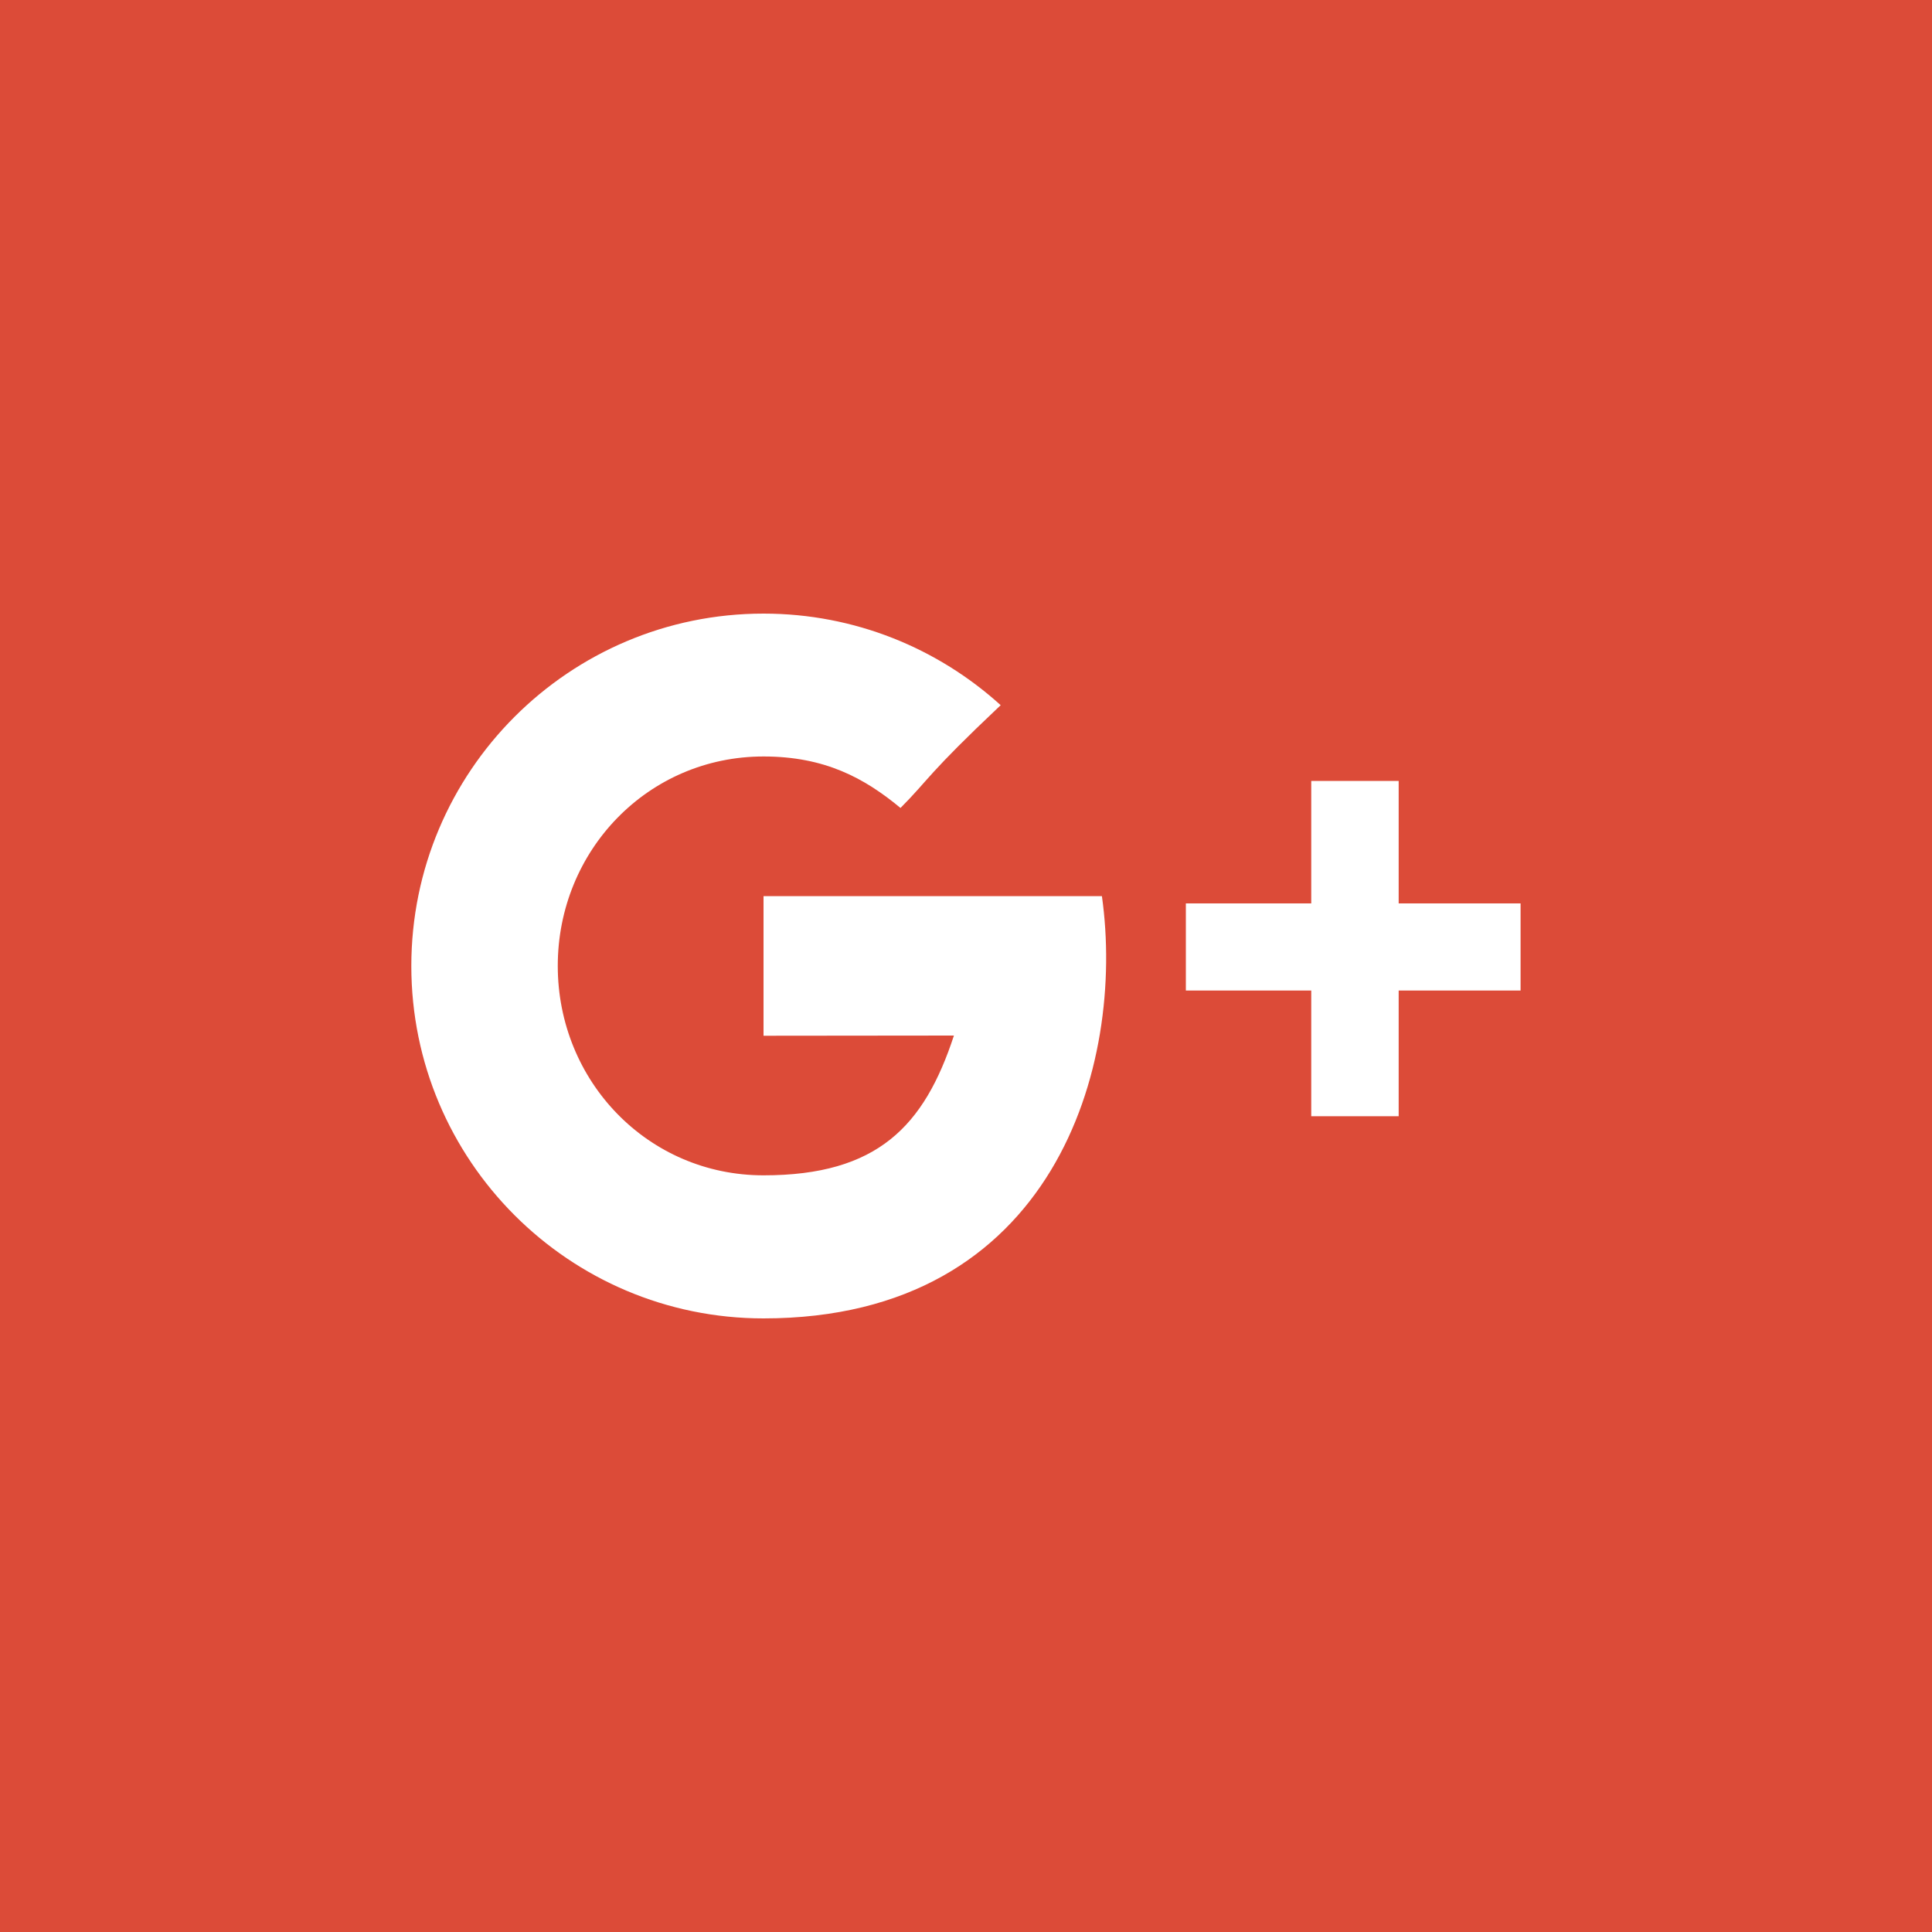 <?xml version="1.0" encoding="utf-8"?>
<!-- Generator: Adobe Illustrator 16.0.0, SVG Export Plug-In . SVG Version: 6.00 Build 0)  -->
<!DOCTYPE svg PUBLIC "-//W3C//DTD SVG 1.1//EN" "http://www.w3.org/Graphics/SVG/1.1/DTD/svg11.dtd">
<svg version="1.1" id="Layer_1" xmlns="http://www.w3.org/2000/svg" xmlns:xlink="http://www.w3.org/1999/xlink" x="0px" y="0px"
	 width="20px" height="20px" viewBox="0 0 20 20" enable-background="new 0 0 20 20" xml:space="preserve">
<g>
	<rect fill="#DC4B38" width="20" height="20"/>
	<g>
		<path fill-rule="evenodd" clip-rule="evenodd" fill="#FFFFFF" d="M7.904,9.277v1.445c0,0,1.4-0.002,1.971-0.002
			c-0.307,0.936-0.789,1.447-1.971,1.447c-1.195,0-2.13-0.973-2.13-2.168s0.935-2.168,2.13-2.168c0.634,0,1.044,0.223,1.418,0.533
			c0.299-0.301,0.274-0.344,1.037-1.064C9.711,6.713,8.85,6.352,7.904,6.352c-2.014,0-3.646,1.635-3.646,3.648
			s1.632,3.648,3.646,3.648c3.011,0,3.749-2.623,3.503-4.371C10.696,9.277,7.904,9.277,7.904,9.277 M14.479,9.352V8.084h-0.905
			v1.268h-1.298v0.902h1.298v1.301h0.905v-1.301h1.262V9.352H14.479z"/>
	</g>
</g>
</svg>
